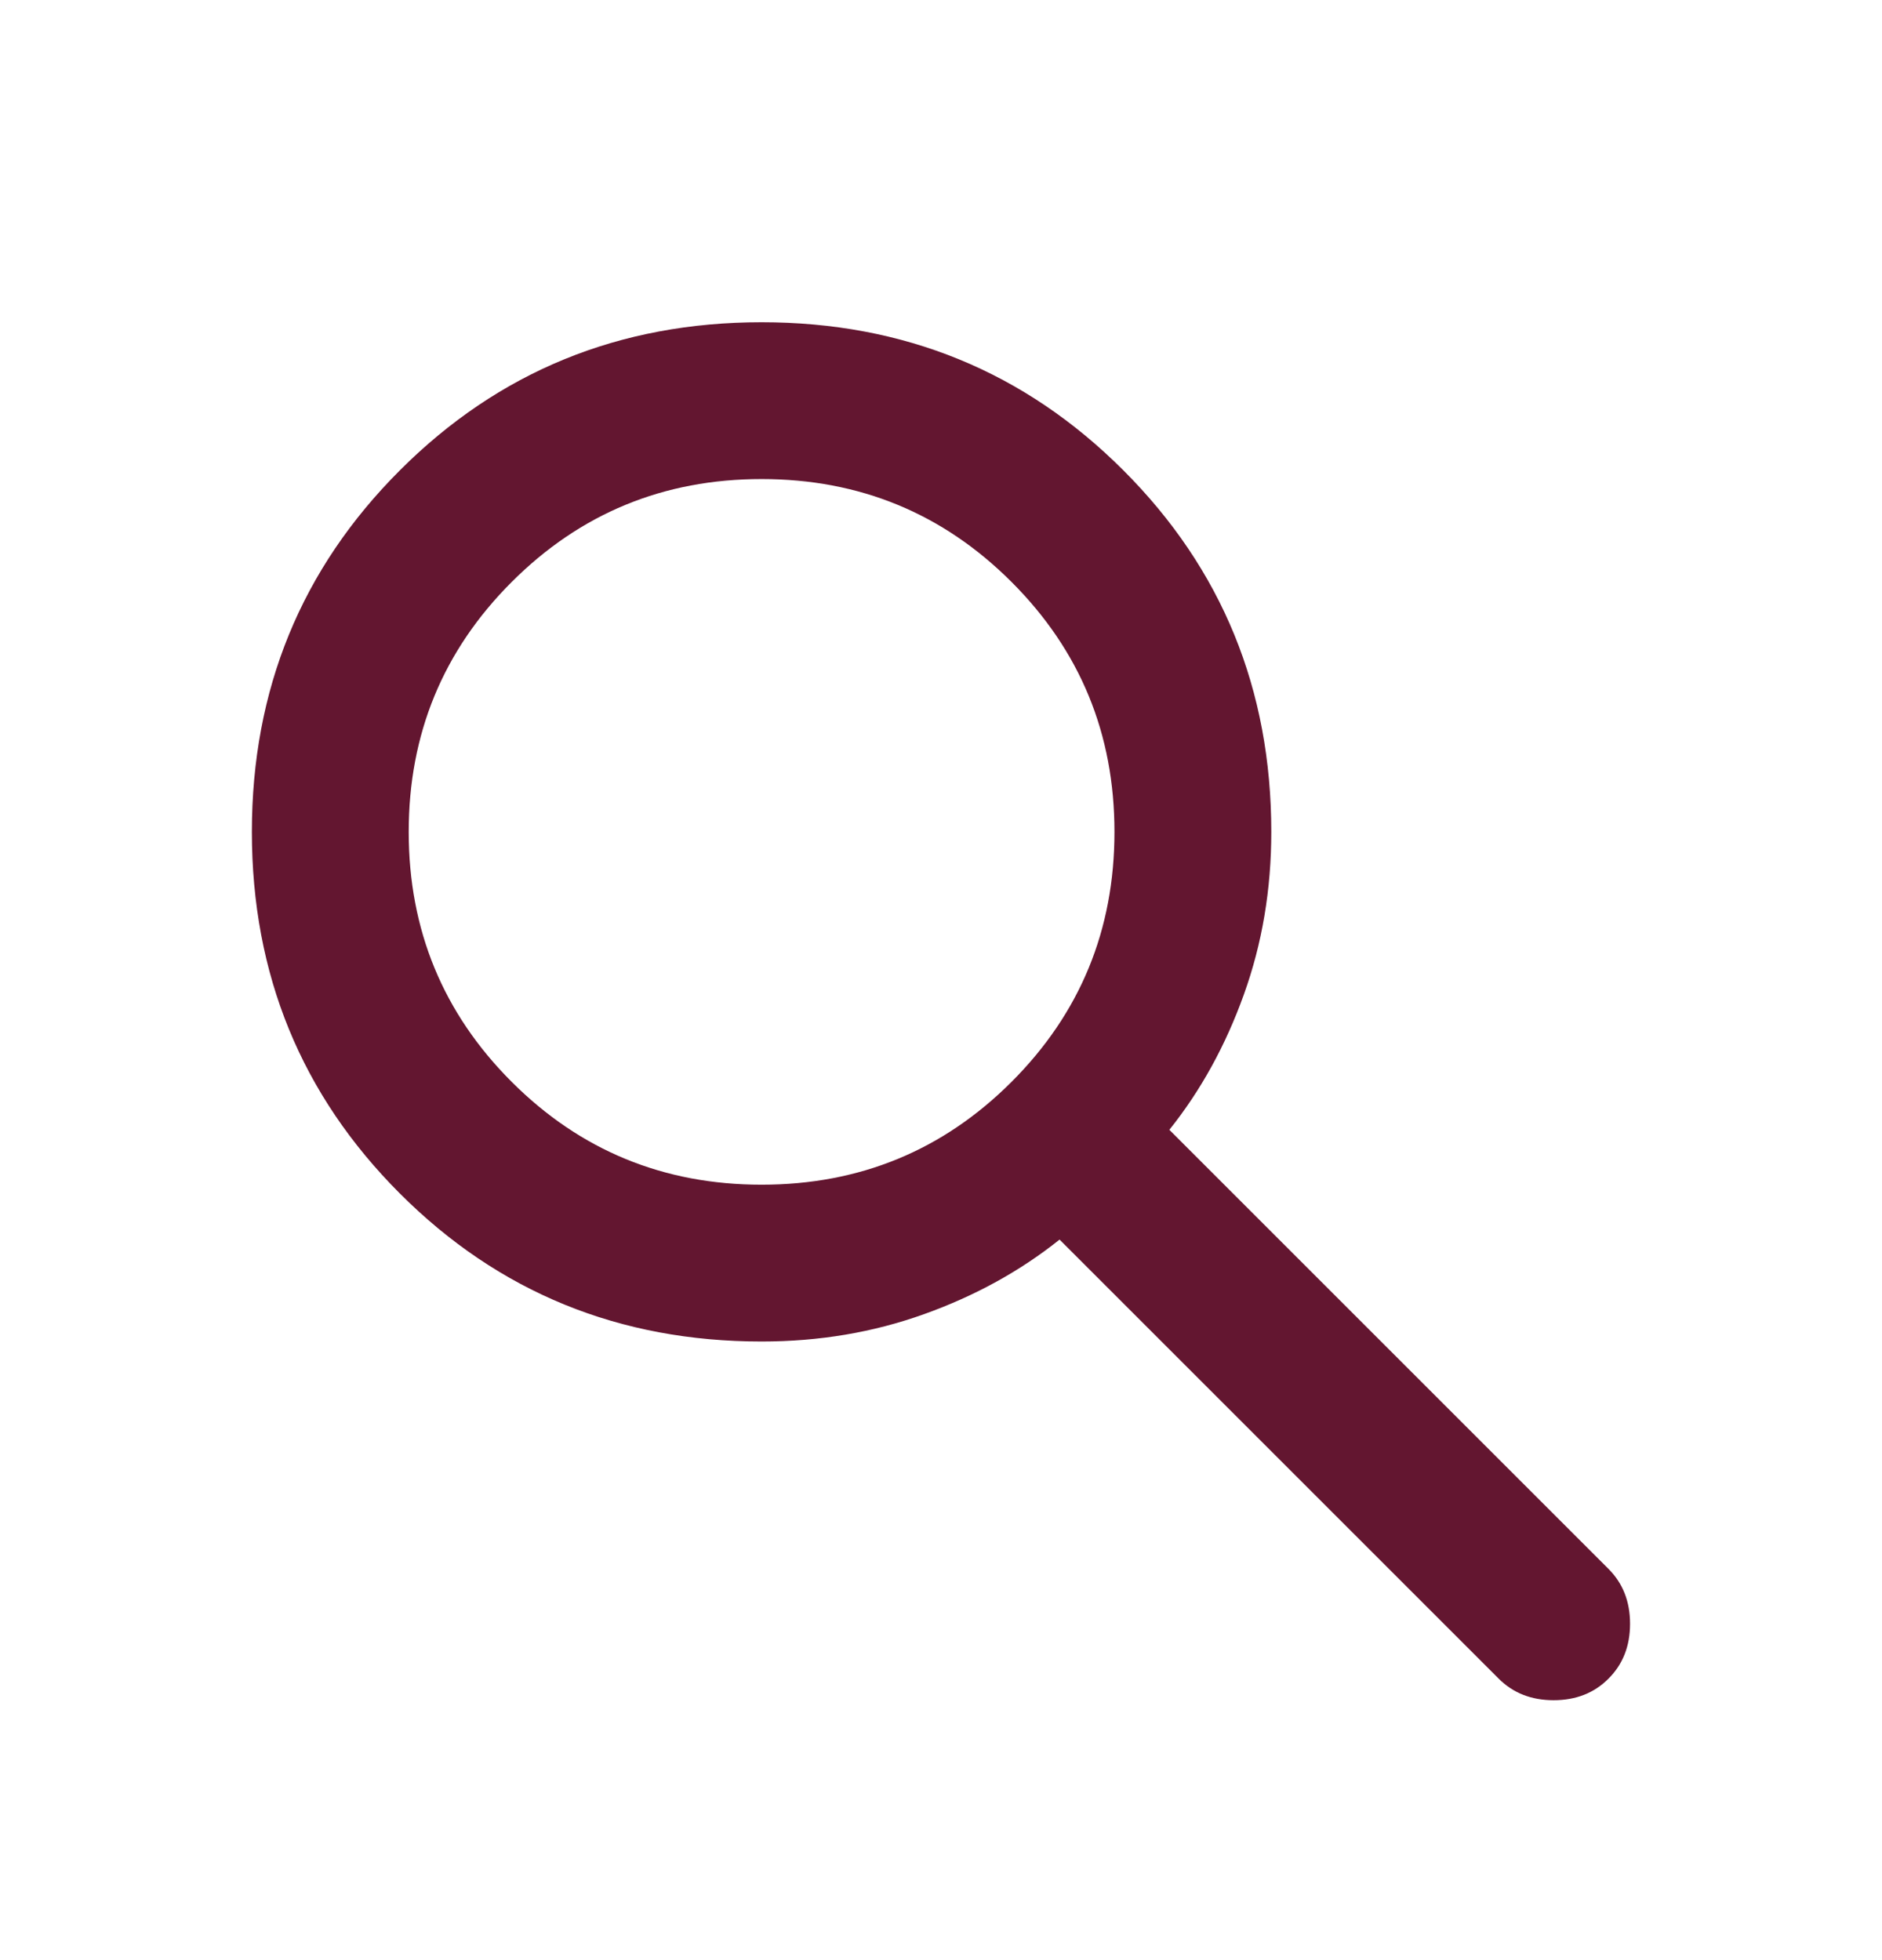 <svg width="24" height="25" viewBox="0 0 24 25" fill="none" xmlns="http://www.w3.org/2000/svg">
<g id="search">
<mask id="mask0_273_9810" style="mask-type:alpha" maskUnits="userSpaceOnUse" x="0" y="0" width="24" height="25">
<rect id="Bounding box" y="0.898" width="24" height="24" fill="#D9D9D9"/>
</mask>
<g mask="url(#mask0_273_9810)">
<path id="search_2" d="M9.712 17.11C7.896 17.11 6.358 16.481 5.1 15.223C3.842 13.964 3.212 12.427 3.212 10.61C3.212 8.794 3.842 7.256 5.1 5.998C6.358 4.74 7.896 4.11 9.712 4.11C11.529 4.11 13.067 4.74 14.325 5.998C15.583 7.256 16.212 8.794 16.212 10.61C16.212 11.344 16.096 12.035 15.862 12.685C15.629 13.335 15.312 13.91 14.912 14.41L20.512 20.01C20.696 20.194 20.787 20.427 20.787 20.71C20.787 20.994 20.696 21.227 20.512 21.41C20.329 21.594 20.096 21.685 19.812 21.685C19.529 21.685 19.296 21.594 19.112 21.41L13.512 15.81C13.012 16.21 12.437 16.527 11.787 16.76C11.137 16.994 10.446 17.11 9.712 17.11ZM9.712 15.11C10.962 15.11 12.025 14.673 12.9 13.798C13.775 12.923 14.212 11.86 14.212 10.61C14.212 9.36 13.775 8.298 12.9 7.423C12.025 6.548 10.962 6.11 9.712 6.11C8.462 6.11 7.4 6.548 6.525 7.423C5.65 8.298 5.212 9.36 5.212 10.61C5.212 11.86 5.65 12.923 6.525 13.798C7.4 14.673 8.462 15.11 9.712 15.11Z" fill="#631630"/>
</g>
</g>
</svg>
